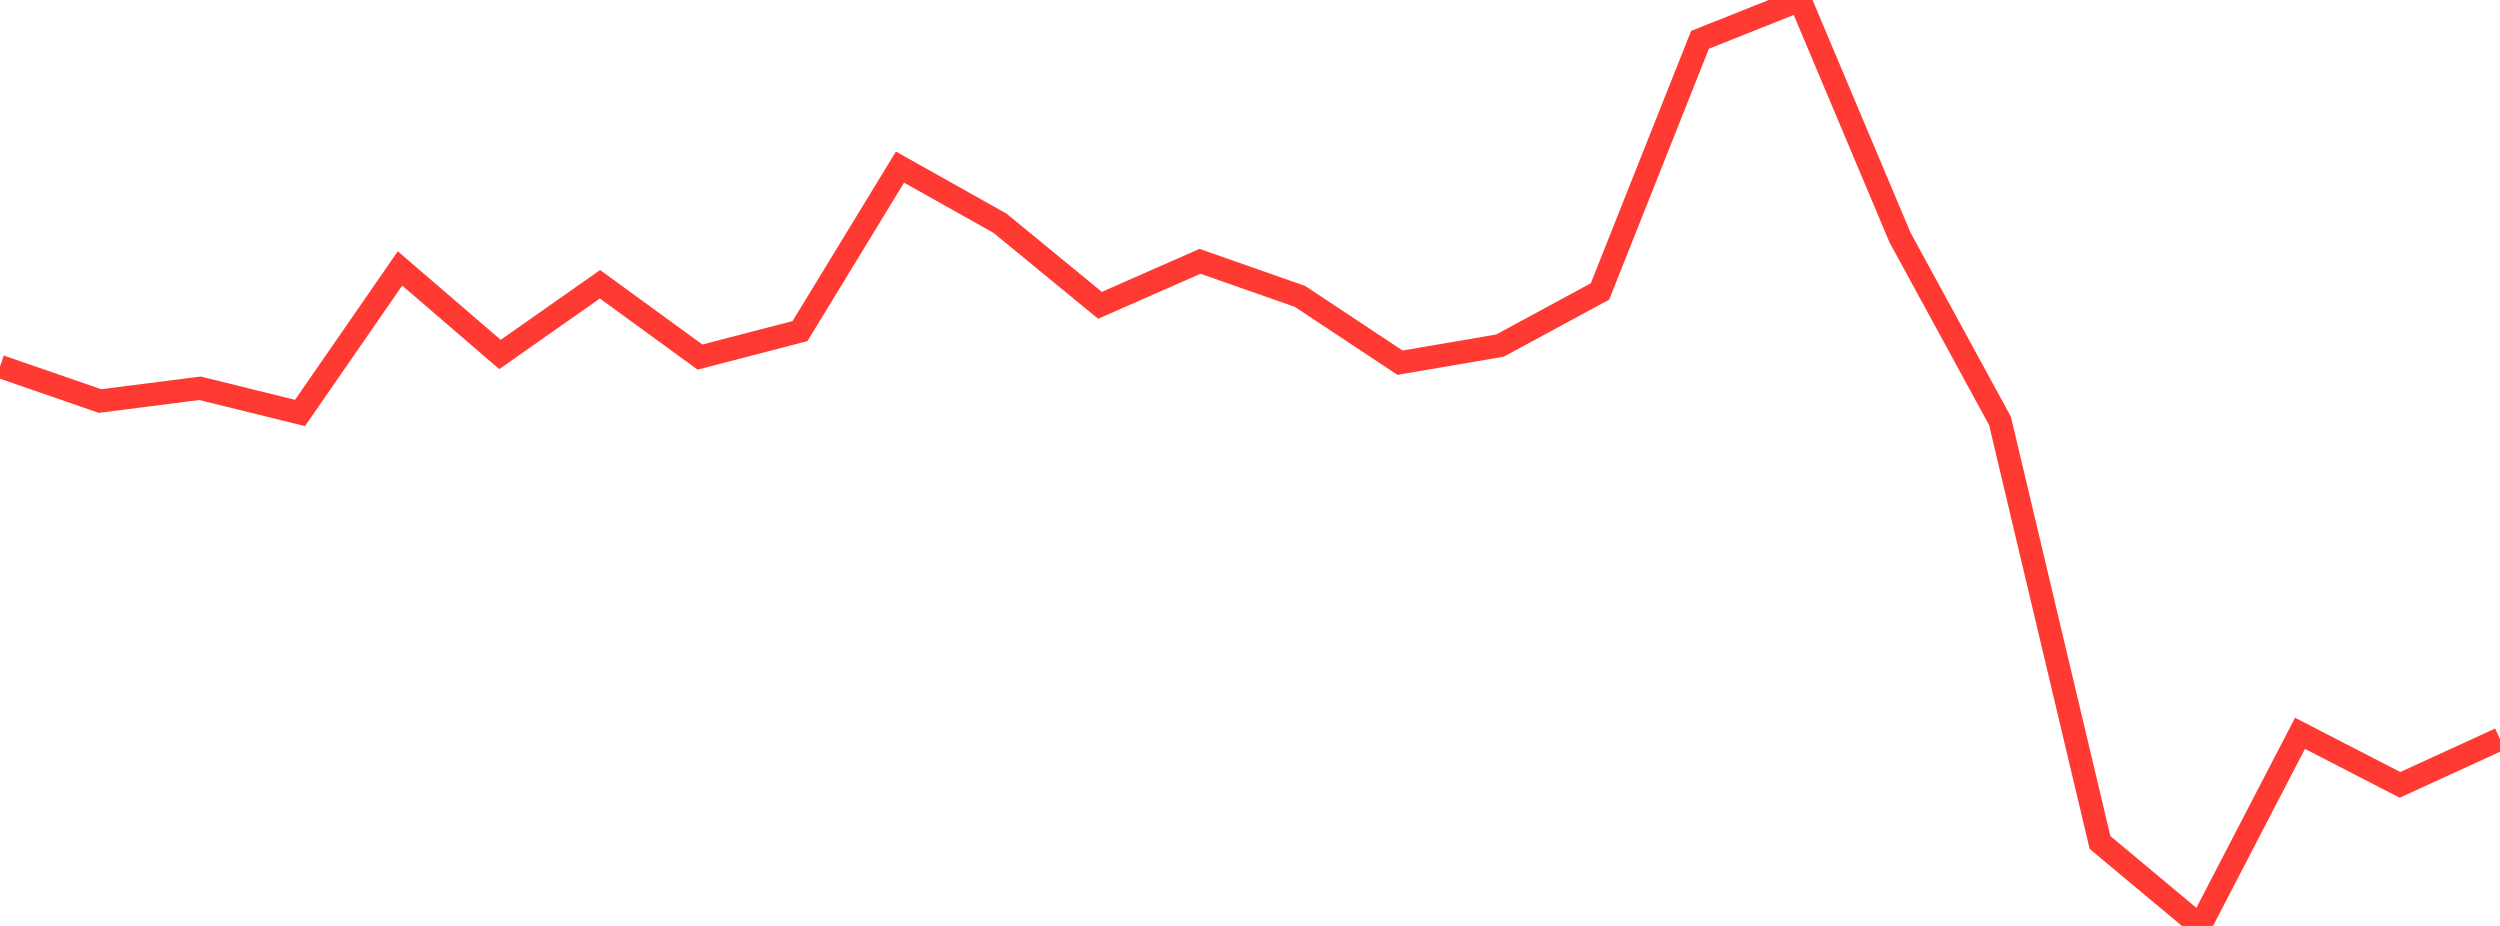 <?xml version="1.0" standalone="no"?>
<!DOCTYPE svg PUBLIC "-//W3C//DTD SVG 1.1//EN" "http://www.w3.org/Graphics/SVG/1.1/DTD/svg11.dtd">

<svg width="135" height="50" viewBox="0 0 135 50" preserveAspectRatio="none" 
  xmlns="http://www.w3.org/2000/svg"
  xmlns:xlink="http://www.w3.org/1999/xlink">


<polyline points="0.0, 19.789 5.4, 21.656 10.8, 20.967 16.2, 22.3 21.6, 14.496 27.0, 19.141 32.4, 15.35 37.8, 19.282 43.2, 17.879 48.6, 9.024 54.0, 12.055 59.4, 16.487 64.8, 14.111 70.2, 16.006 75.6, 19.584 81.0, 18.662 86.4, 15.738 91.8, 2.151 97.2, 0.0 102.6, 12.823 108.0, 22.728 113.4, 45.493 118.8, 50.0 124.2, 39.6 129.6, 42.383 135.0, 39.907" fill="none" stroke="#ff3a33" stroke-width="1.25"/>

</svg>